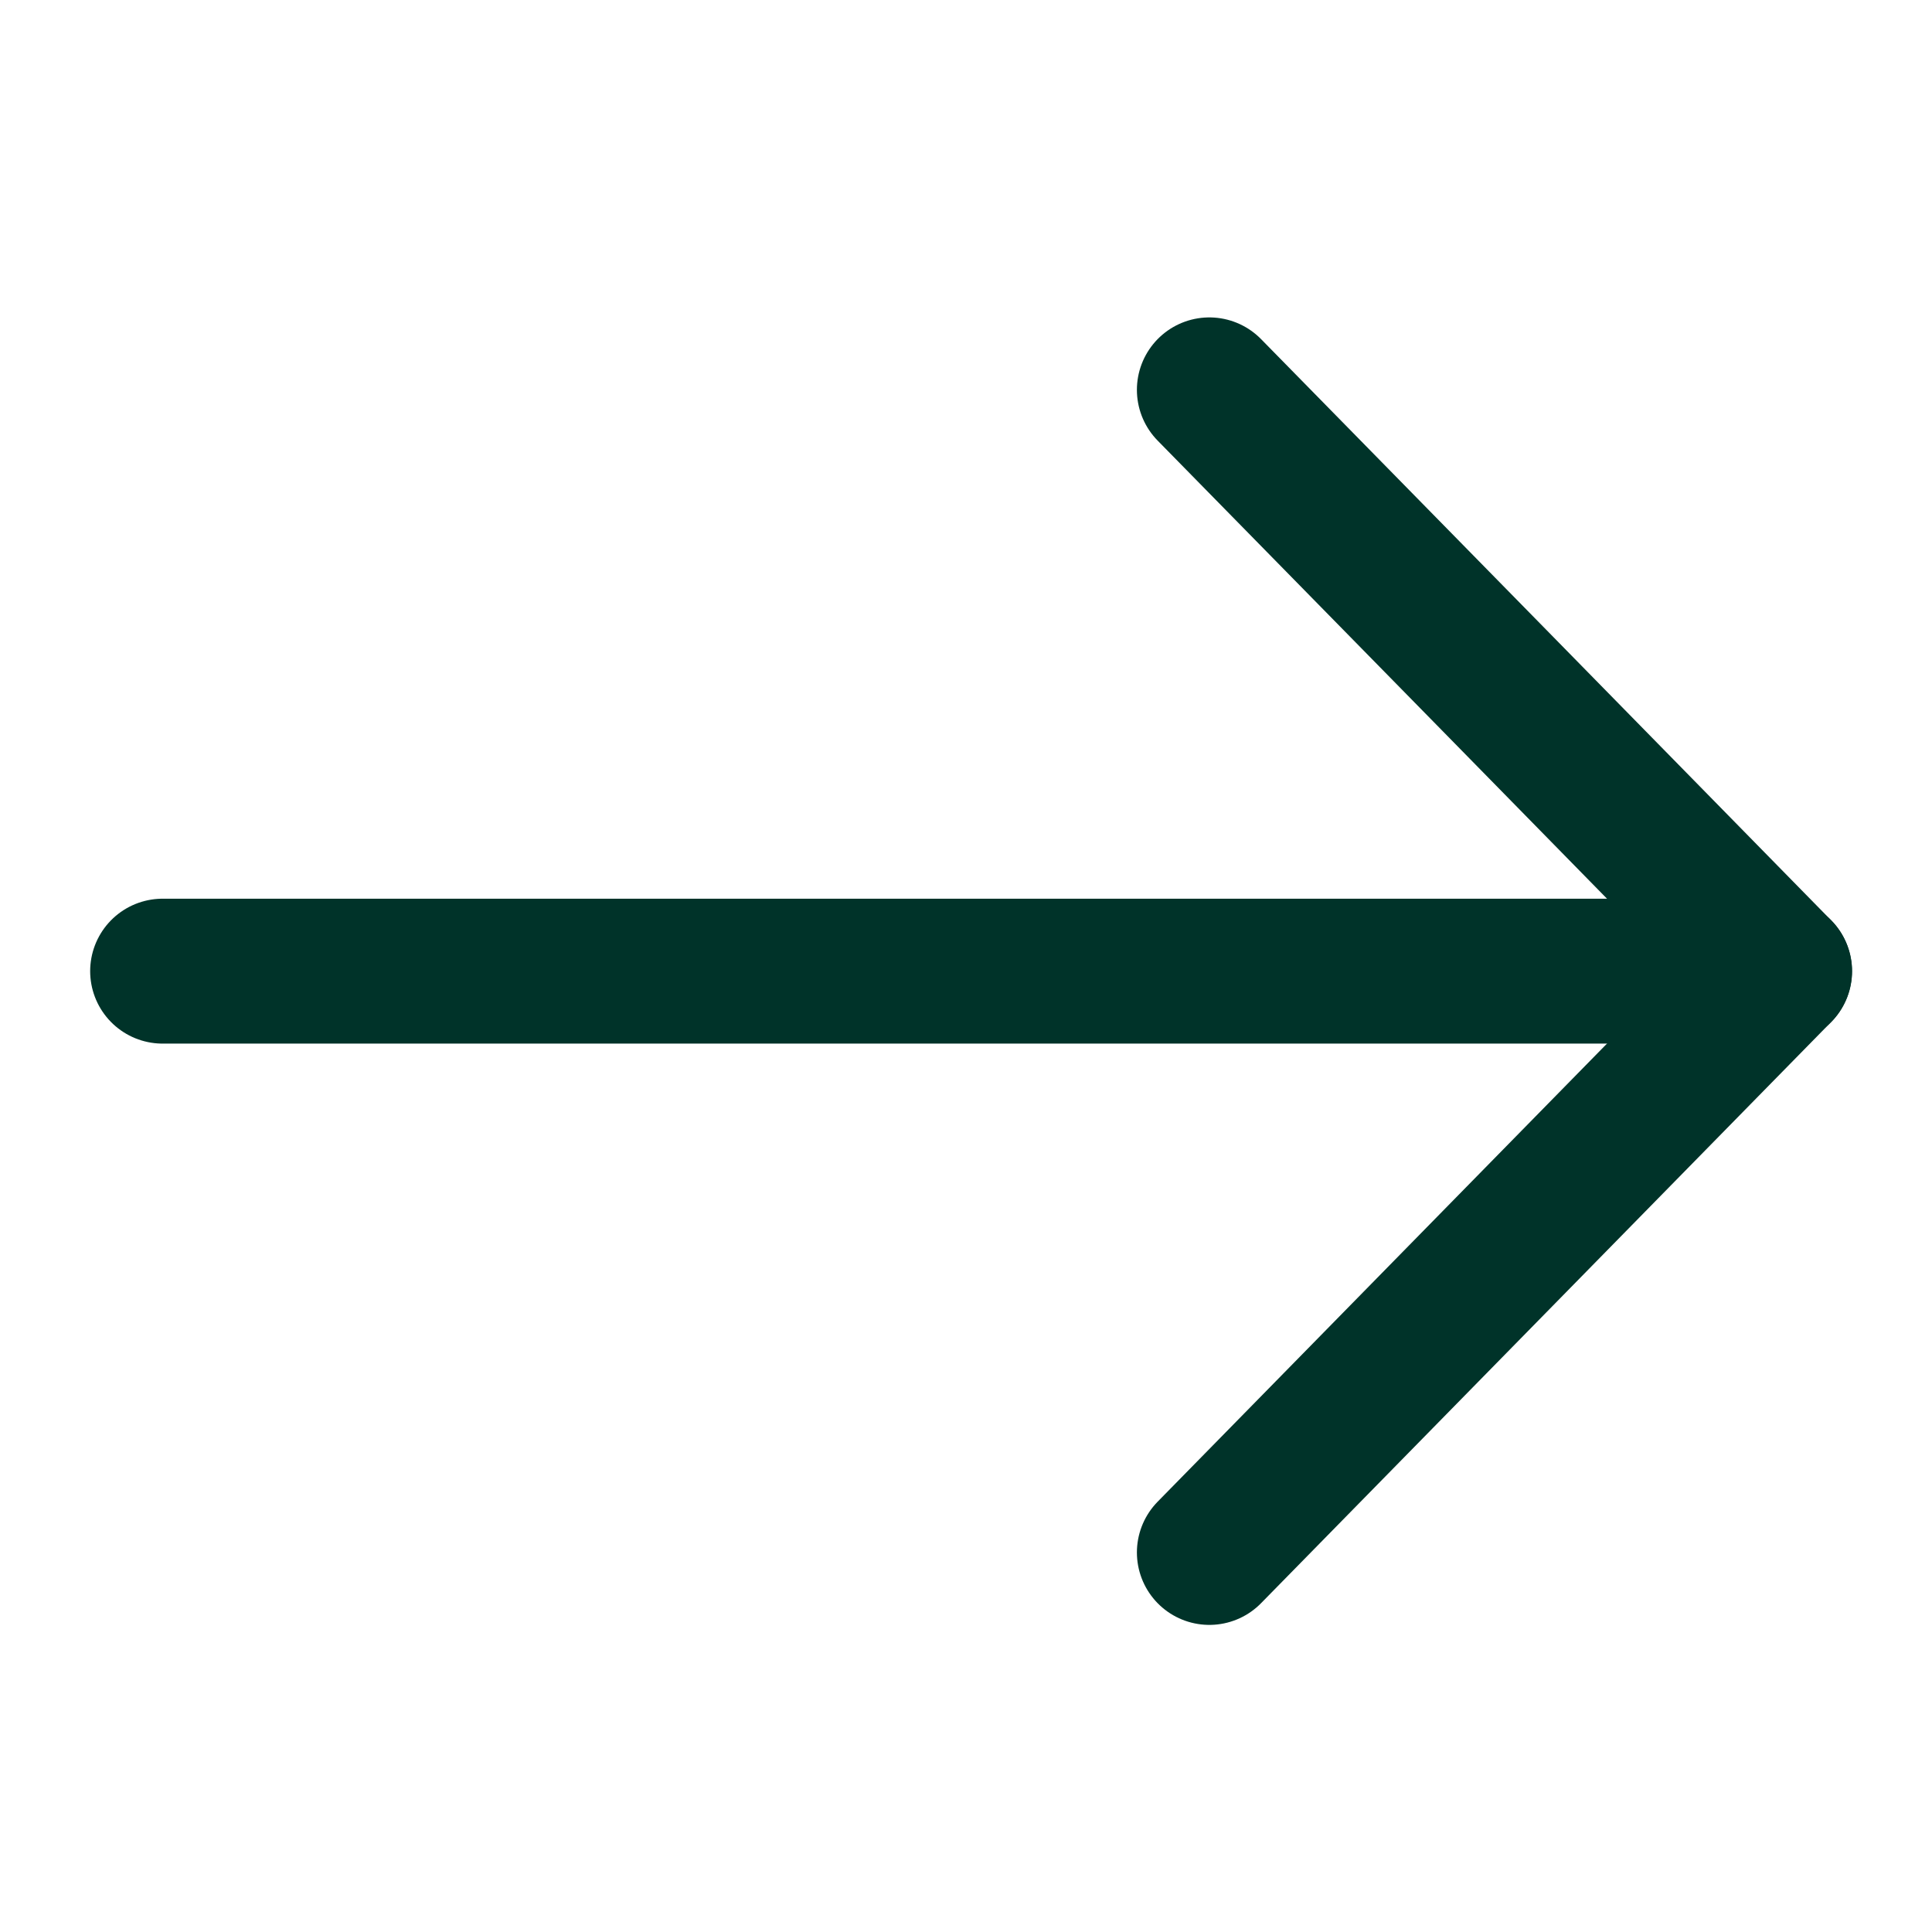<?xml version="1.0" encoding="UTF-8"?>
<svg width="24px" height="24px" viewBox="0 0 24 24" version="1.1" xmlns="http://www.w3.org/2000/svg" xmlns:xlink="http://www.w3.org/1999/xlink">
    <title>Ico_view_more</title>
    <g id="Ico_view_more" stroke="none" stroke-width="1" fill="none" fill-rule="evenodd">
        <g id="Group-7" transform="translate(0, -0)">
            <path d="M0,24.127 L24.127,24.127 L24.127,0 L0,0 L0,24.127 Z M0.464,23.663 L23.664,23.663 L23.664,0.463 L0.464,0.463 L0.464,23.663 Z" id="Fill-1"></path>
            <g id="Group-6" transform="translate(2.02, 4.843)" stroke="#003329" stroke-linecap="round" stroke-width="1.8">
                <line x1="0" y1="7.221" x2="20.087" y2="7.221" id="Stroke-2"></line>
                <polyline id="Stroke-4" stroke-linejoin="round" points="13.003 0 16.545 3.61 20.086 7.221 16.545 10.831 13.003 14.442"></polyline>
            </g>
        </g>
    </g>
</svg>
